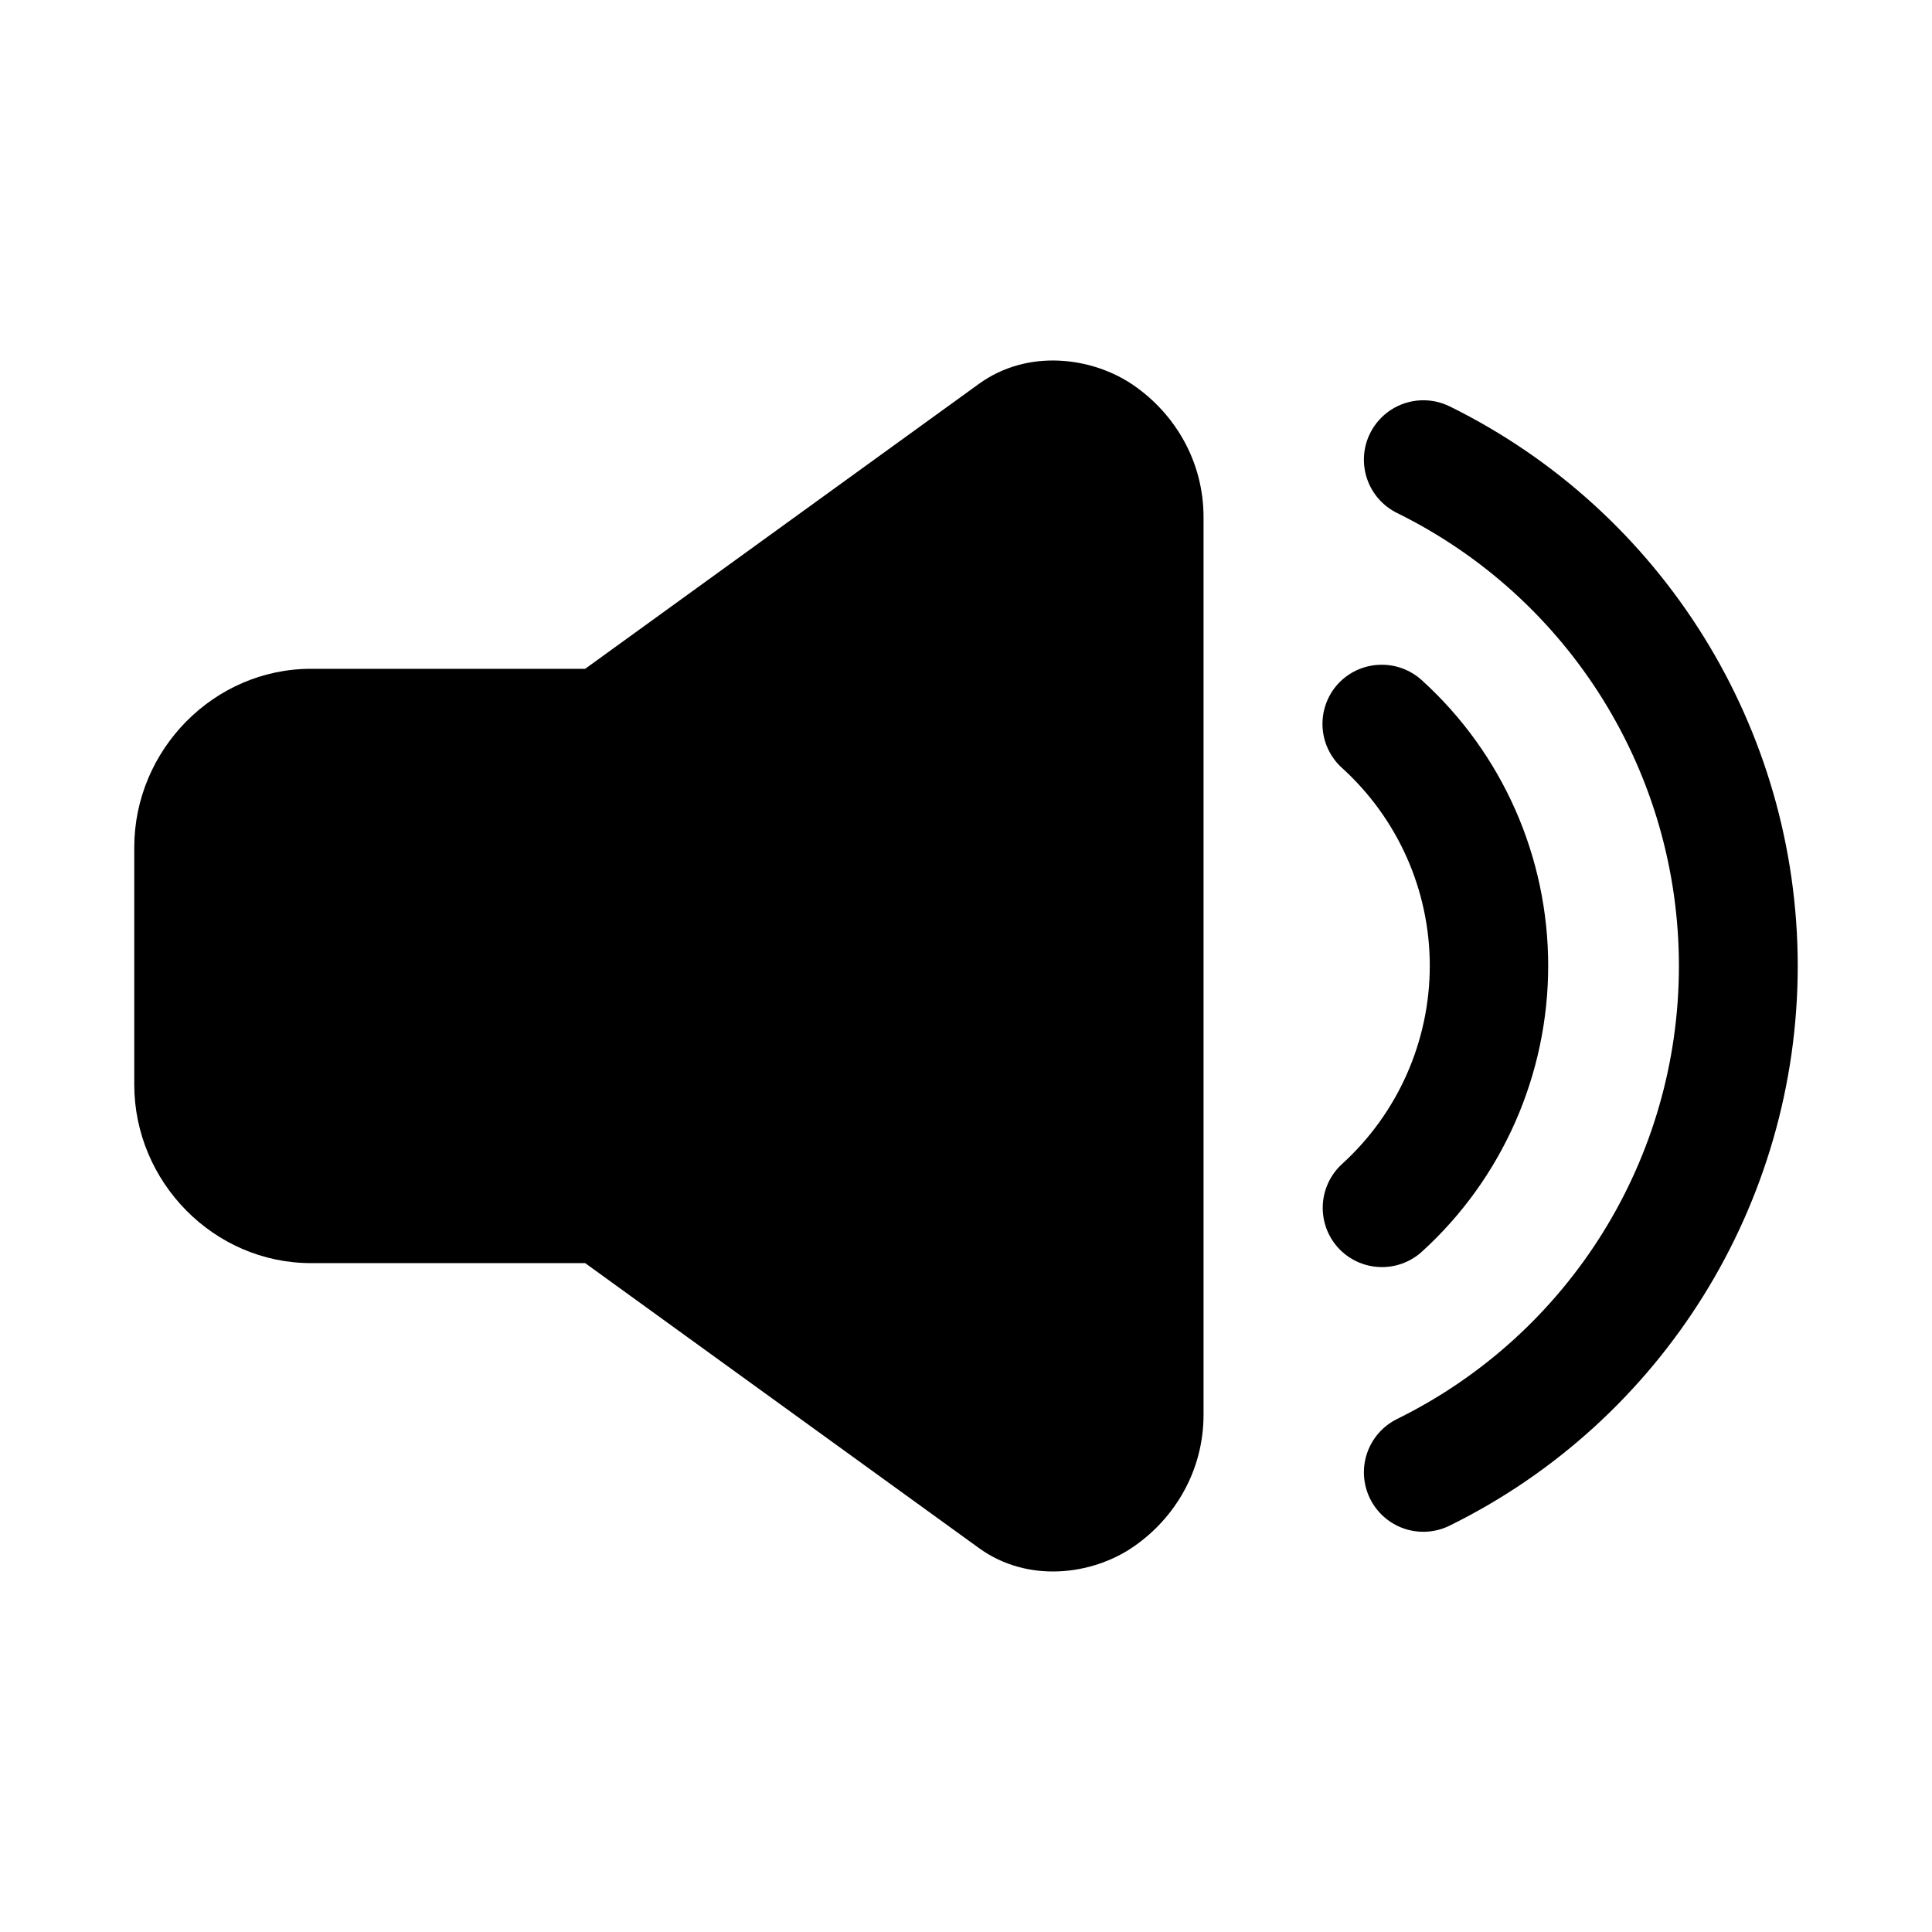 <?xml version="1.0" encoding="UTF-8"?>
<!-- Uploaded to: ICON Repo, www.svgrepo.com, Generator: ICON Repo Mixer Tools -->
<svg fill="#000000" width="800px" height="800px" version="1.1" viewBox="144 144 512 512" xmlns="http://www.w3.org/2000/svg">
 <g>
  <path d="m424.63 239.57c-7.242-0.316-14.723 1.477-21.188 6.148l-104.37 75.523h-72.66c-25.785 0-46.832 21.535-46.832 47.324v62.852c0 25.789 21.047 47.324 46.832 47.324h72.664l104.37 75.523c12.926 9.352 29.938 7.191 40.898-0.34 10.961-7.527 18.605-20.137 18.605-34.992v-237.88c0-14.859-7.644-27.469-18.605-34.992-5.481-3.762-12.469-6.172-19.711-6.488z"/>
  <path d="m508.96 320.21c-4.012 0.309-7.758 2.137-10.461 5.117-2.785 3.098-4.223 7.176-4.008 11.336 0.219 4.164 2.078 8.066 5.168 10.859 14.797 13.434 23.246 32.43 23.246 52.414 0 19.977-8.457 39.098-23.246 52.531v0.004c-3.074 2.809-4.91 6.723-5.106 10.883-0.195 4.16 1.262 8.23 4.062 11.316 2.809 3.074 6.723 4.91 10.883 5.106 4.16 0.195 8.227-1.262 11.312-4.062 21.344-19.391 33.473-46.941 33.473-75.777 0-28.852-12.109-56.27-33.473-75.66v0.004c-3.219-2.938-7.508-4.41-11.852-4.066z"/>
  <path d="m520.45 250.09c-2.809 0.137-5.531 1.02-7.883 2.559-2.352 1.543-4.25 3.684-5.492 6.207-1.852 3.746-2.133 8.074-0.789 12.031 1.344 3.957 4.203 7.219 7.953 9.062 45.758 22.539 74.691 69.039 74.691 120.05 0 51.008-28.934 97.508-74.691 120.05v0.004c-3.75 1.844-6.609 5.106-7.953 9.062s-1.062 8.285 0.789 12.031c1.844 3.75 5.106 6.613 9.062 7.957 3.957 1.344 8.285 1.059 12.031-0.793 56.457-27.812 92.25-85.371 92.25-148.31 0-62.934-35.793-120.5-92.25-148.31v0.004c-2.394-1.18-5.051-1.73-7.719-1.598z"/>
 </g>
</svg>